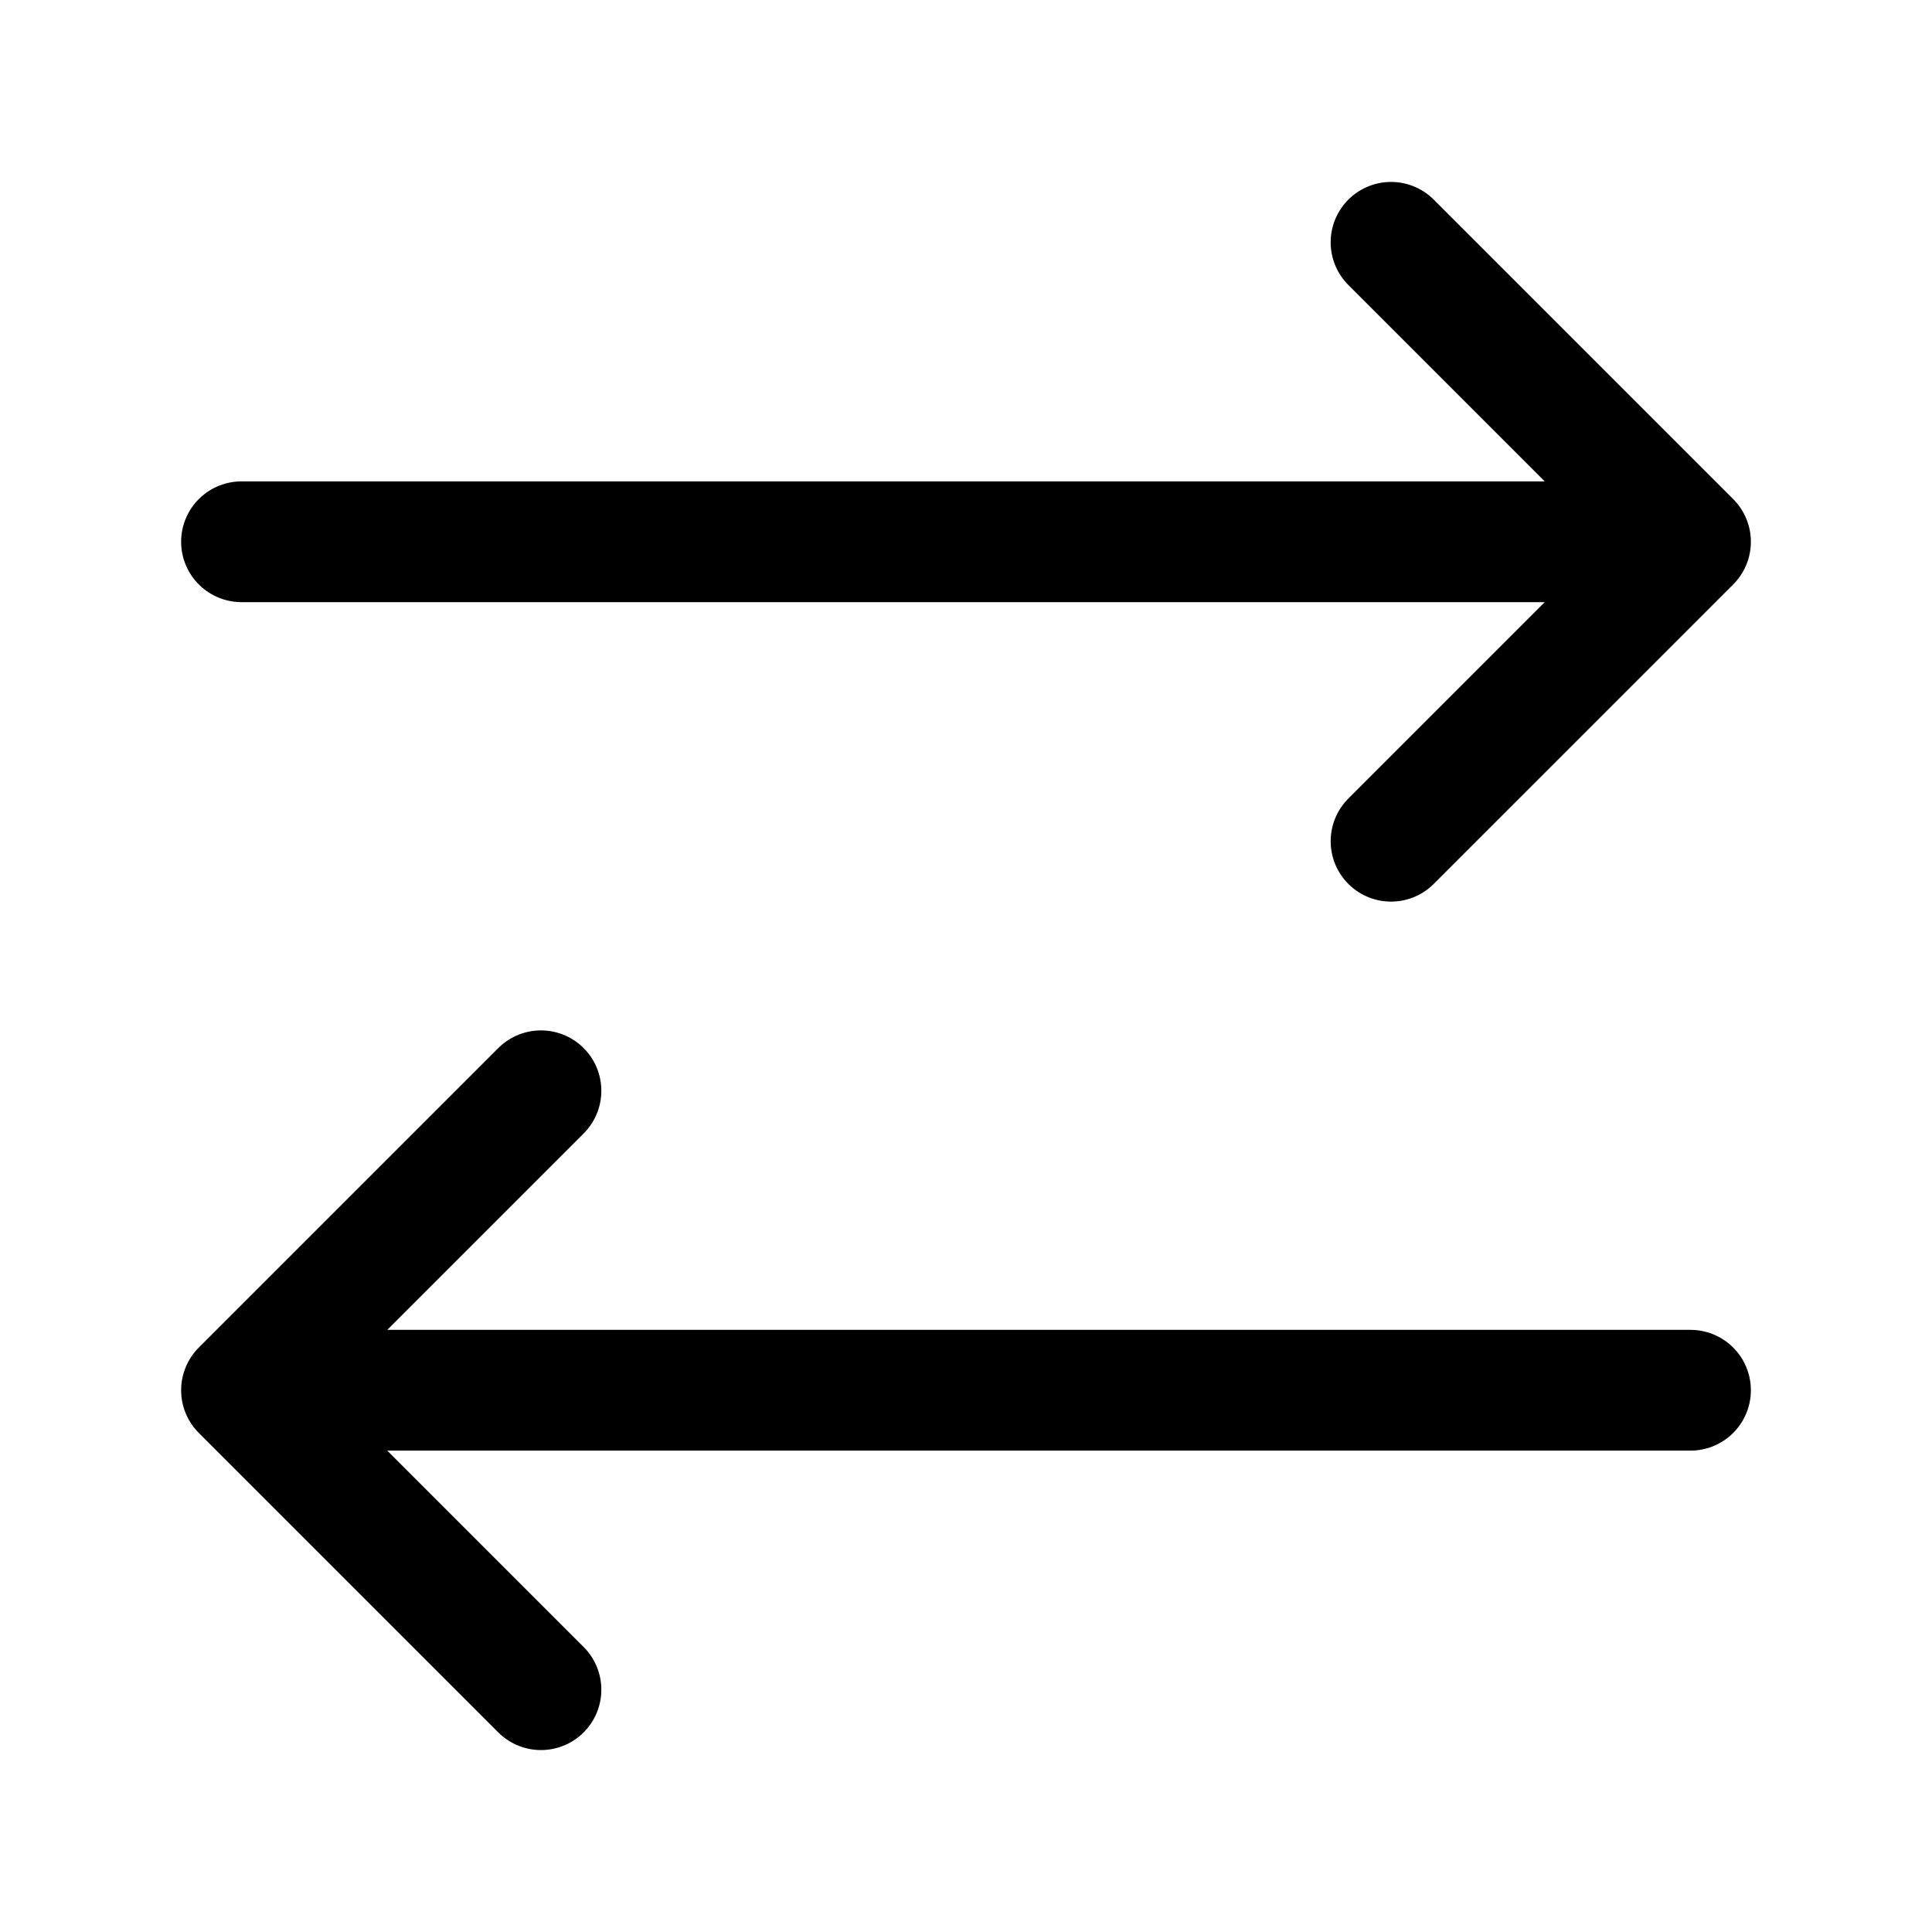 <svg xmlns="http://www.w3.org/2000/svg" fill="none" viewBox="0 0 24 24" stroke="currentColor" aria-hidden="true">
  <path stroke-linecap="round" stroke-linejoin="round" stroke-width="1.5" d="M17.28 10.45L21 6.73l-3.72-3.72M3 6.73h18M6.72 13.55L3 17.27l3.72 3.72M21 17.27H3"/>
</svg>

